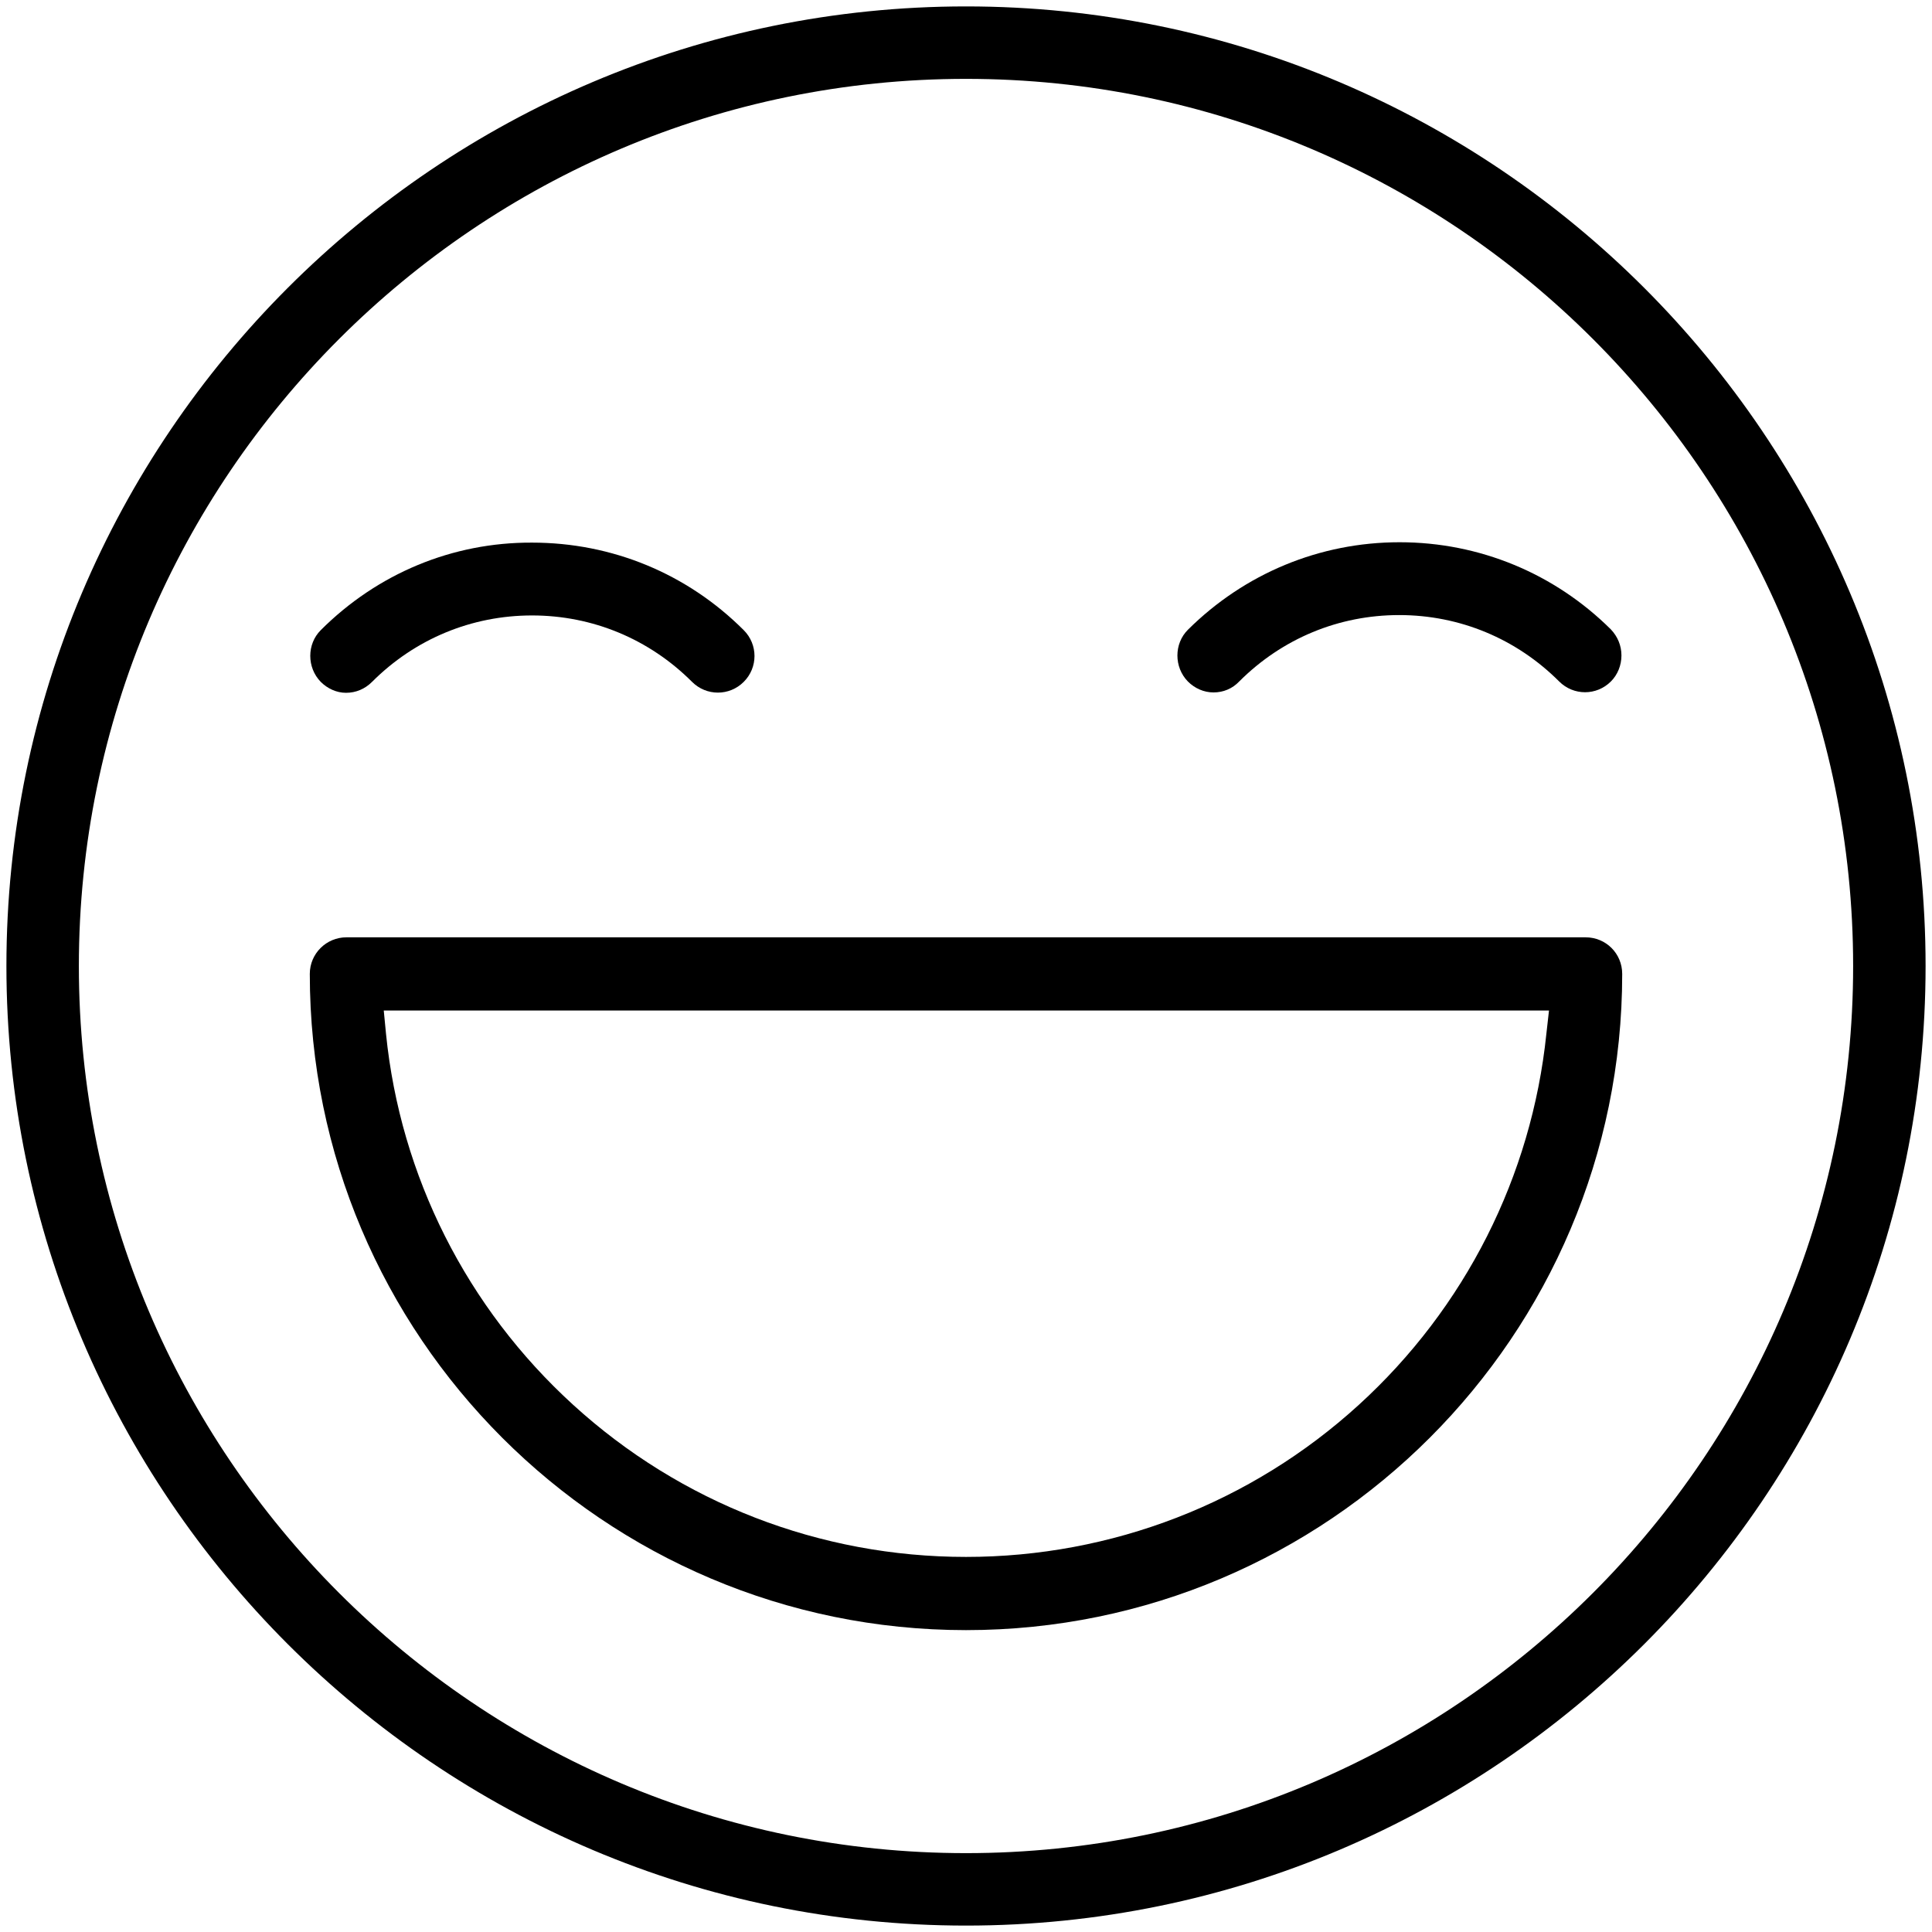 <?xml version="1.0" encoding="utf-8"?>
<!-- Generator: Adobe Illustrator 22.0.1, SVG Export Plug-In . SVG Version: 6.00 Build 0)  -->
<svg version="1.1" id="Calque_2_1_" xmlns="http://www.w3.org/2000/svg" xmlns:xlink="http://www.w3.org/1999/xlink" x="0px"
	 y="0px" viewBox="0 0 512 512" style="enable-background:new 0 0 512 512;" xml:space="preserve">
<path d="M256,1.7C115.8,1.7,1.7,115.8,1.7,256S115.8,510.3,256,510.3S510.3,396.2,510.3,256S396.2,1.7,256,1.7z M256,491.1
	C126.4,491.1,20.9,385.6,20.9,256S126.4,20.9,256,20.9S491.1,126.4,491.1,256S385.6,491.1,256,491.1z"/>
<path d="M370.9,143.7c-21.2,0-41.1,8.3-56.1,23.2c-3.7,3.7-3.7,9.9,0,13.7c1.8,1.8,4.2,2.9,6.8,2.9c2.6,0,5-1,6.8-2.9l0,0
	c11.4-11.4,26.4-17.6,42.4-17.6c16.1,0,31.1,6.3,42.4,17.6c3.8,3.8,9.9,3.8,13.7,0c1.8-1.8,2.8-4.3,2.8-6.9s-1-5-2.8-6.9
	C412,152,392.1,143.7,370.9,143.7z"/>
<path d="M85,167c-3.7,3.7-3.7,9.9,0,13.7c1.8,1.8,4.2,2.9,6.7,2.9c0,0,0,0,0,0c2.6,0,5-1,6.9-2.9c11.4-11.4,26.4-17.6,42.4-17.6
	c16.1,0,31.1,6.3,42.4,17.6c3.8,3.8,9.9,3.8,13.7,0c3.8-3.8,3.8-9.9,0-13.7c-15-15-34.9-23.2-56.1-23.2C119.9,143.7,100,152,85,167z
	"/>
<path d="M420.2,248.4H91.8c-5.3,0-9.7,4.3-9.7,9.7c0,95.9,78,173.9,173.9,173.9c95.9,0,173.9-78,173.9-173.9
	C429.9,252.7,425.6,248.4,420.2,248.4z M409.8,274c-3.9,37.7-21.5,72.6-49.7,98.3c-28.5,26-65.5,40.3-104.1,40.3
	c-38.7,0-75.6-14.3-104.1-40.3c-28.2-25.7-45.8-60.6-49.6-98.3l-0.6-6.2h308.8L409.8,274z"/>
</svg>
